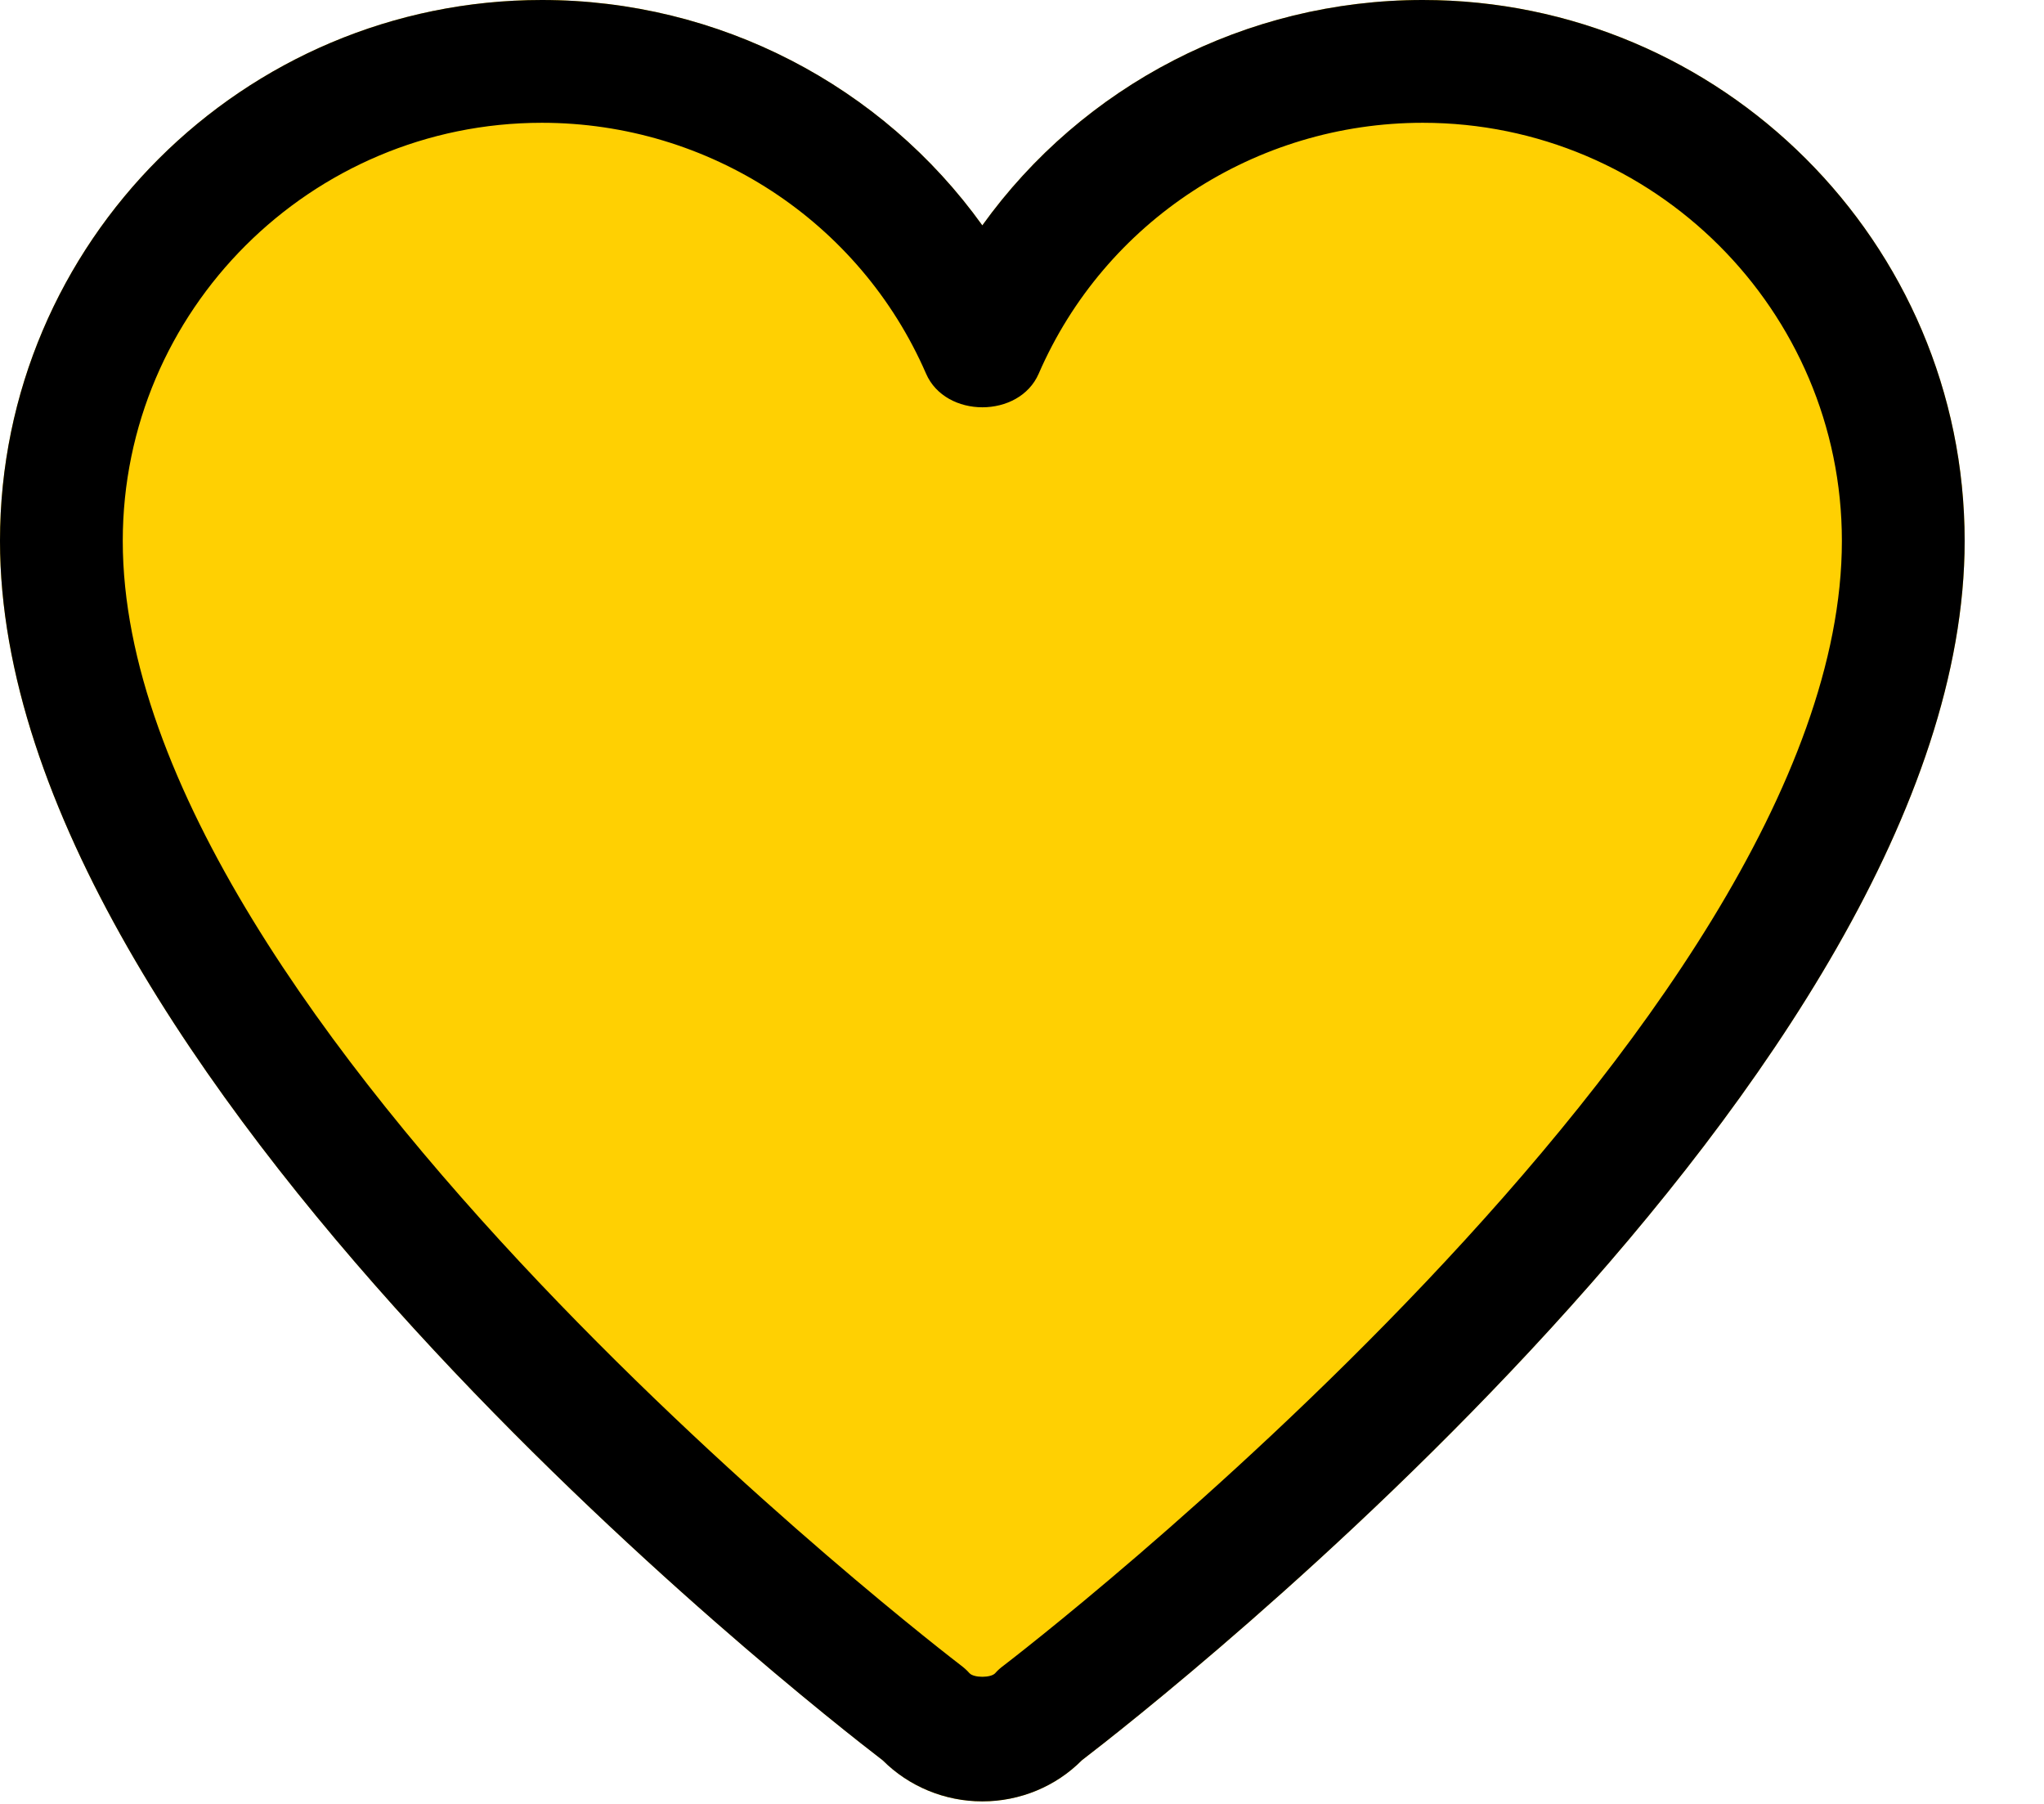 <?xml version="1.0" encoding="UTF-8"?>
<svg width="17px" height="15px" viewBox="0 0 17 15" version="1.1" xmlns="http://www.w3.org/2000/svg" xmlns:xlink="http://www.w3.org/1999/xlink">
    <title>673806B2-24C0-49EA-BA40-B1D5B07E8474</title>
    <g id="Product-Detail" stroke="none" stroke-width="1" fill="none" fill-rule="evenodd">
        <g id="Product-Detail-mukaabat" transform="translate(-1277, -697)" fill-rule="nonzero">
            <g id="Group-16" transform="translate(1277, 695)">
                <g id="heart" transform="translate(0, 2)">
                    <path d="M11.834,0 C10.36,0 9.004,0.713 8.17,1.874 C7.336,0.713 5.981,0 4.507,0 C2.022,0 0,2.018 0,4.498 C0,8.911 6.737,14.173 7.342,14.637 C7.559,14.855 7.857,14.979 8.17,14.979 C8.483,14.979 8.782,14.855 8.998,14.637 C9.603,14.173 16.34,8.911 16.34,4.498 C16.34,2.018 14.318,0 11.834,0 Z" id="Path" fill="#FFD002"></path>
                    <path d="M8.17,14.979 C7.858,14.979 7.559,14.855 7.342,14.638 C6.738,14.175 0,8.912 0,4.498 C0,2.018 2.022,-9.07075833e-16 4.507,-9.07075833e-16 C5.981,-9.07075833e-16 7.337,0.713 8.17,1.874 C9.004,0.713 10.36,-9.07075833e-16 11.833,-9.07075833e-16 C14.318,-9.07075833e-16 16.34,2.018 16.34,4.498 C16.34,8.912 9.602,14.174 8.998,14.637 C8.782,14.855 8.483,14.979 8.17,14.979 L8.17,14.979 Z M4.507,1.021 C2.585,1.021 1.021,2.581 1.021,4.498 C1.021,8.518 7.923,13.795 7.993,13.849 C8.018,13.868 8.042,13.889 8.063,13.913 C8.1,13.953 8.241,13.953 8.277,13.913 C8.298,13.889 8.322,13.868 8.348,13.849 C8.417,13.796 15.319,8.515 15.319,4.498 C15.319,2.581 13.755,1.021 11.833,1.021 C10.443,1.021 9.189,1.84 8.639,3.107 C8.477,3.48 7.864,3.48 7.702,3.107 C7.151,1.84 5.897,1.021 4.507,1.021 Z" id="Shape" fill="#000000"></path>
                </g>
            </g>
        </g>
    </g>
</svg>
